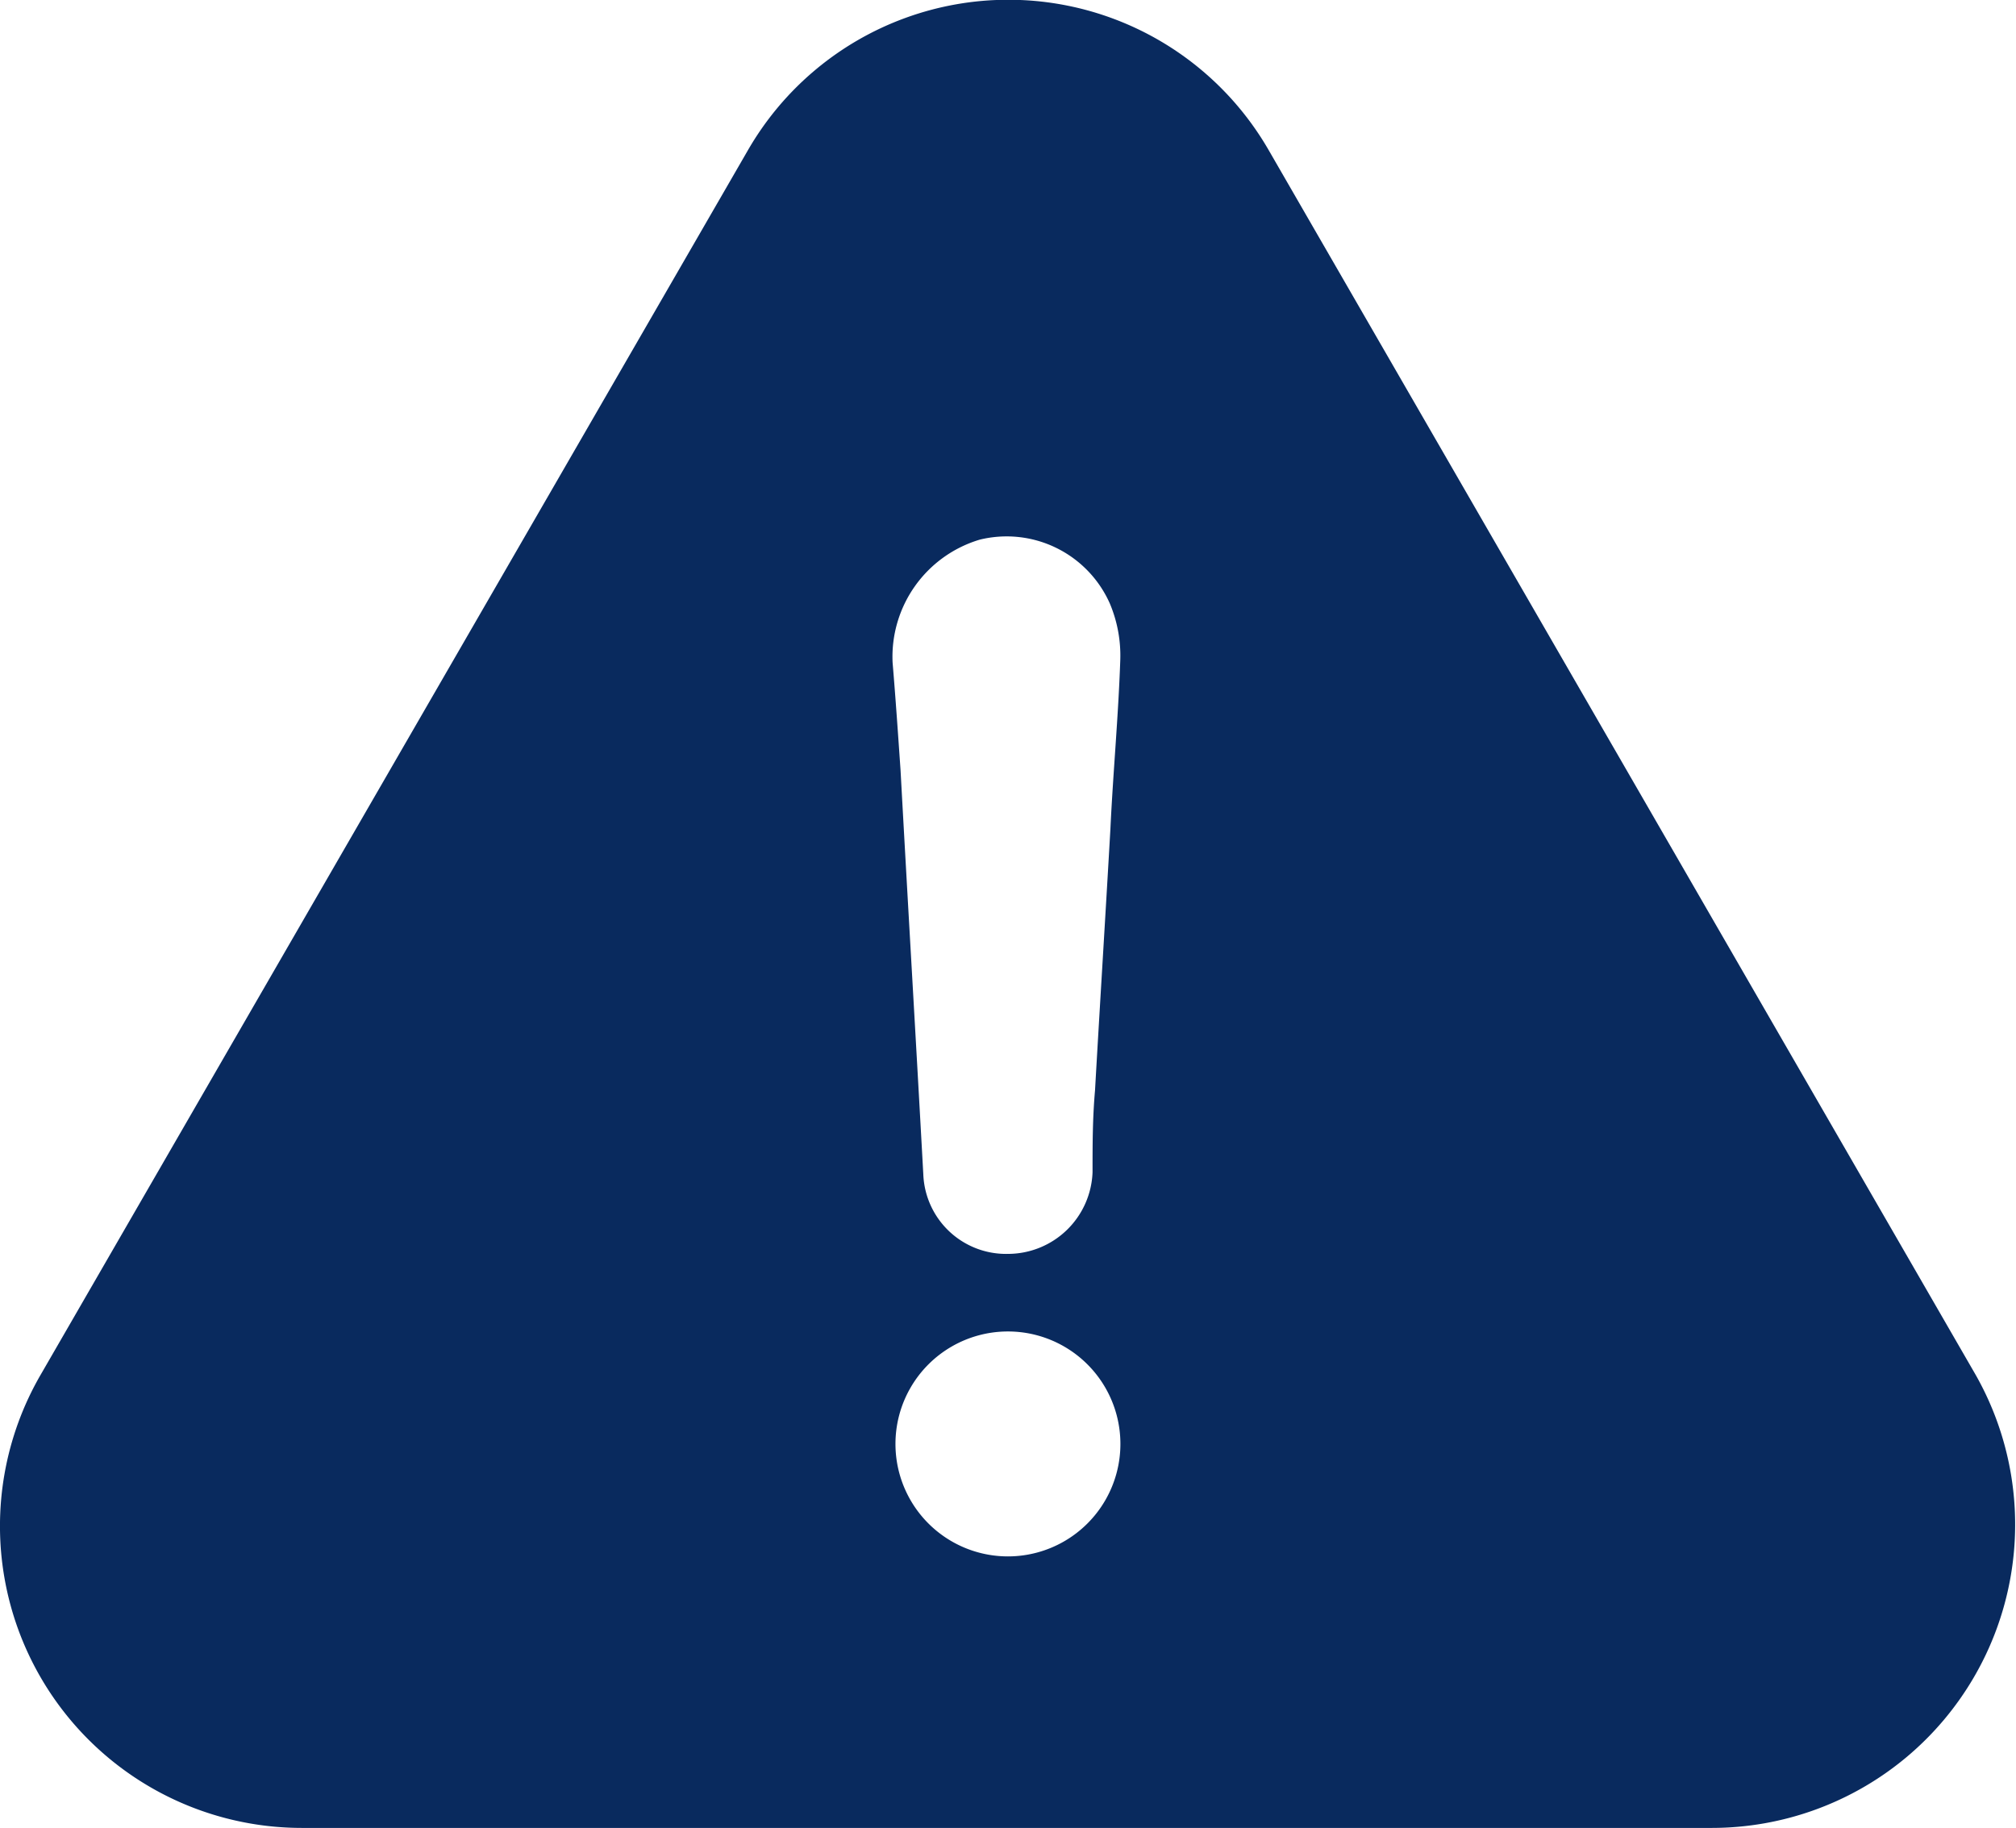 <svg xmlns="http://www.w3.org/2000/svg" width="15.487" height="14.043" viewBox="0 0 15.487 14.043">
  <g id="warning" transform="translate(0)">
    <path id="Path_1722" data-name="Path 1722" d="M15.177,33.205l-5.426-9.4a2.309,2.309,0,0,0-4.01,0l-5.429,9.4a2.319,2.319,0,0,0,2.005,3.481H13.153A2.331,2.331,0,0,0,15.177,33.205ZM7.743,34.6a.864.864,0,1,1,0-1.728.864.864,0,0,1,0,1.728Zm.787-5.585c-.038.669-.08,1.336-.118,2.005-.019.217-.019.414-.019.628a.651.651,0,0,1-.65.628.636.636,0,0,1-.65-.609c-.057-1.042-.118-2.066-.175-3.108-.019-.274-.038-.552-.061-.826a.939.939,0,0,1,.669-.944.867.867,0,0,1,1,.491,1.03,1.03,0,0,1,.08.434C8.591,28.152,8.55,28.586,8.53,29.016Z" transform="translate(0 -22.643)" fill="#092a5e"/>
  </g>
</svg>
